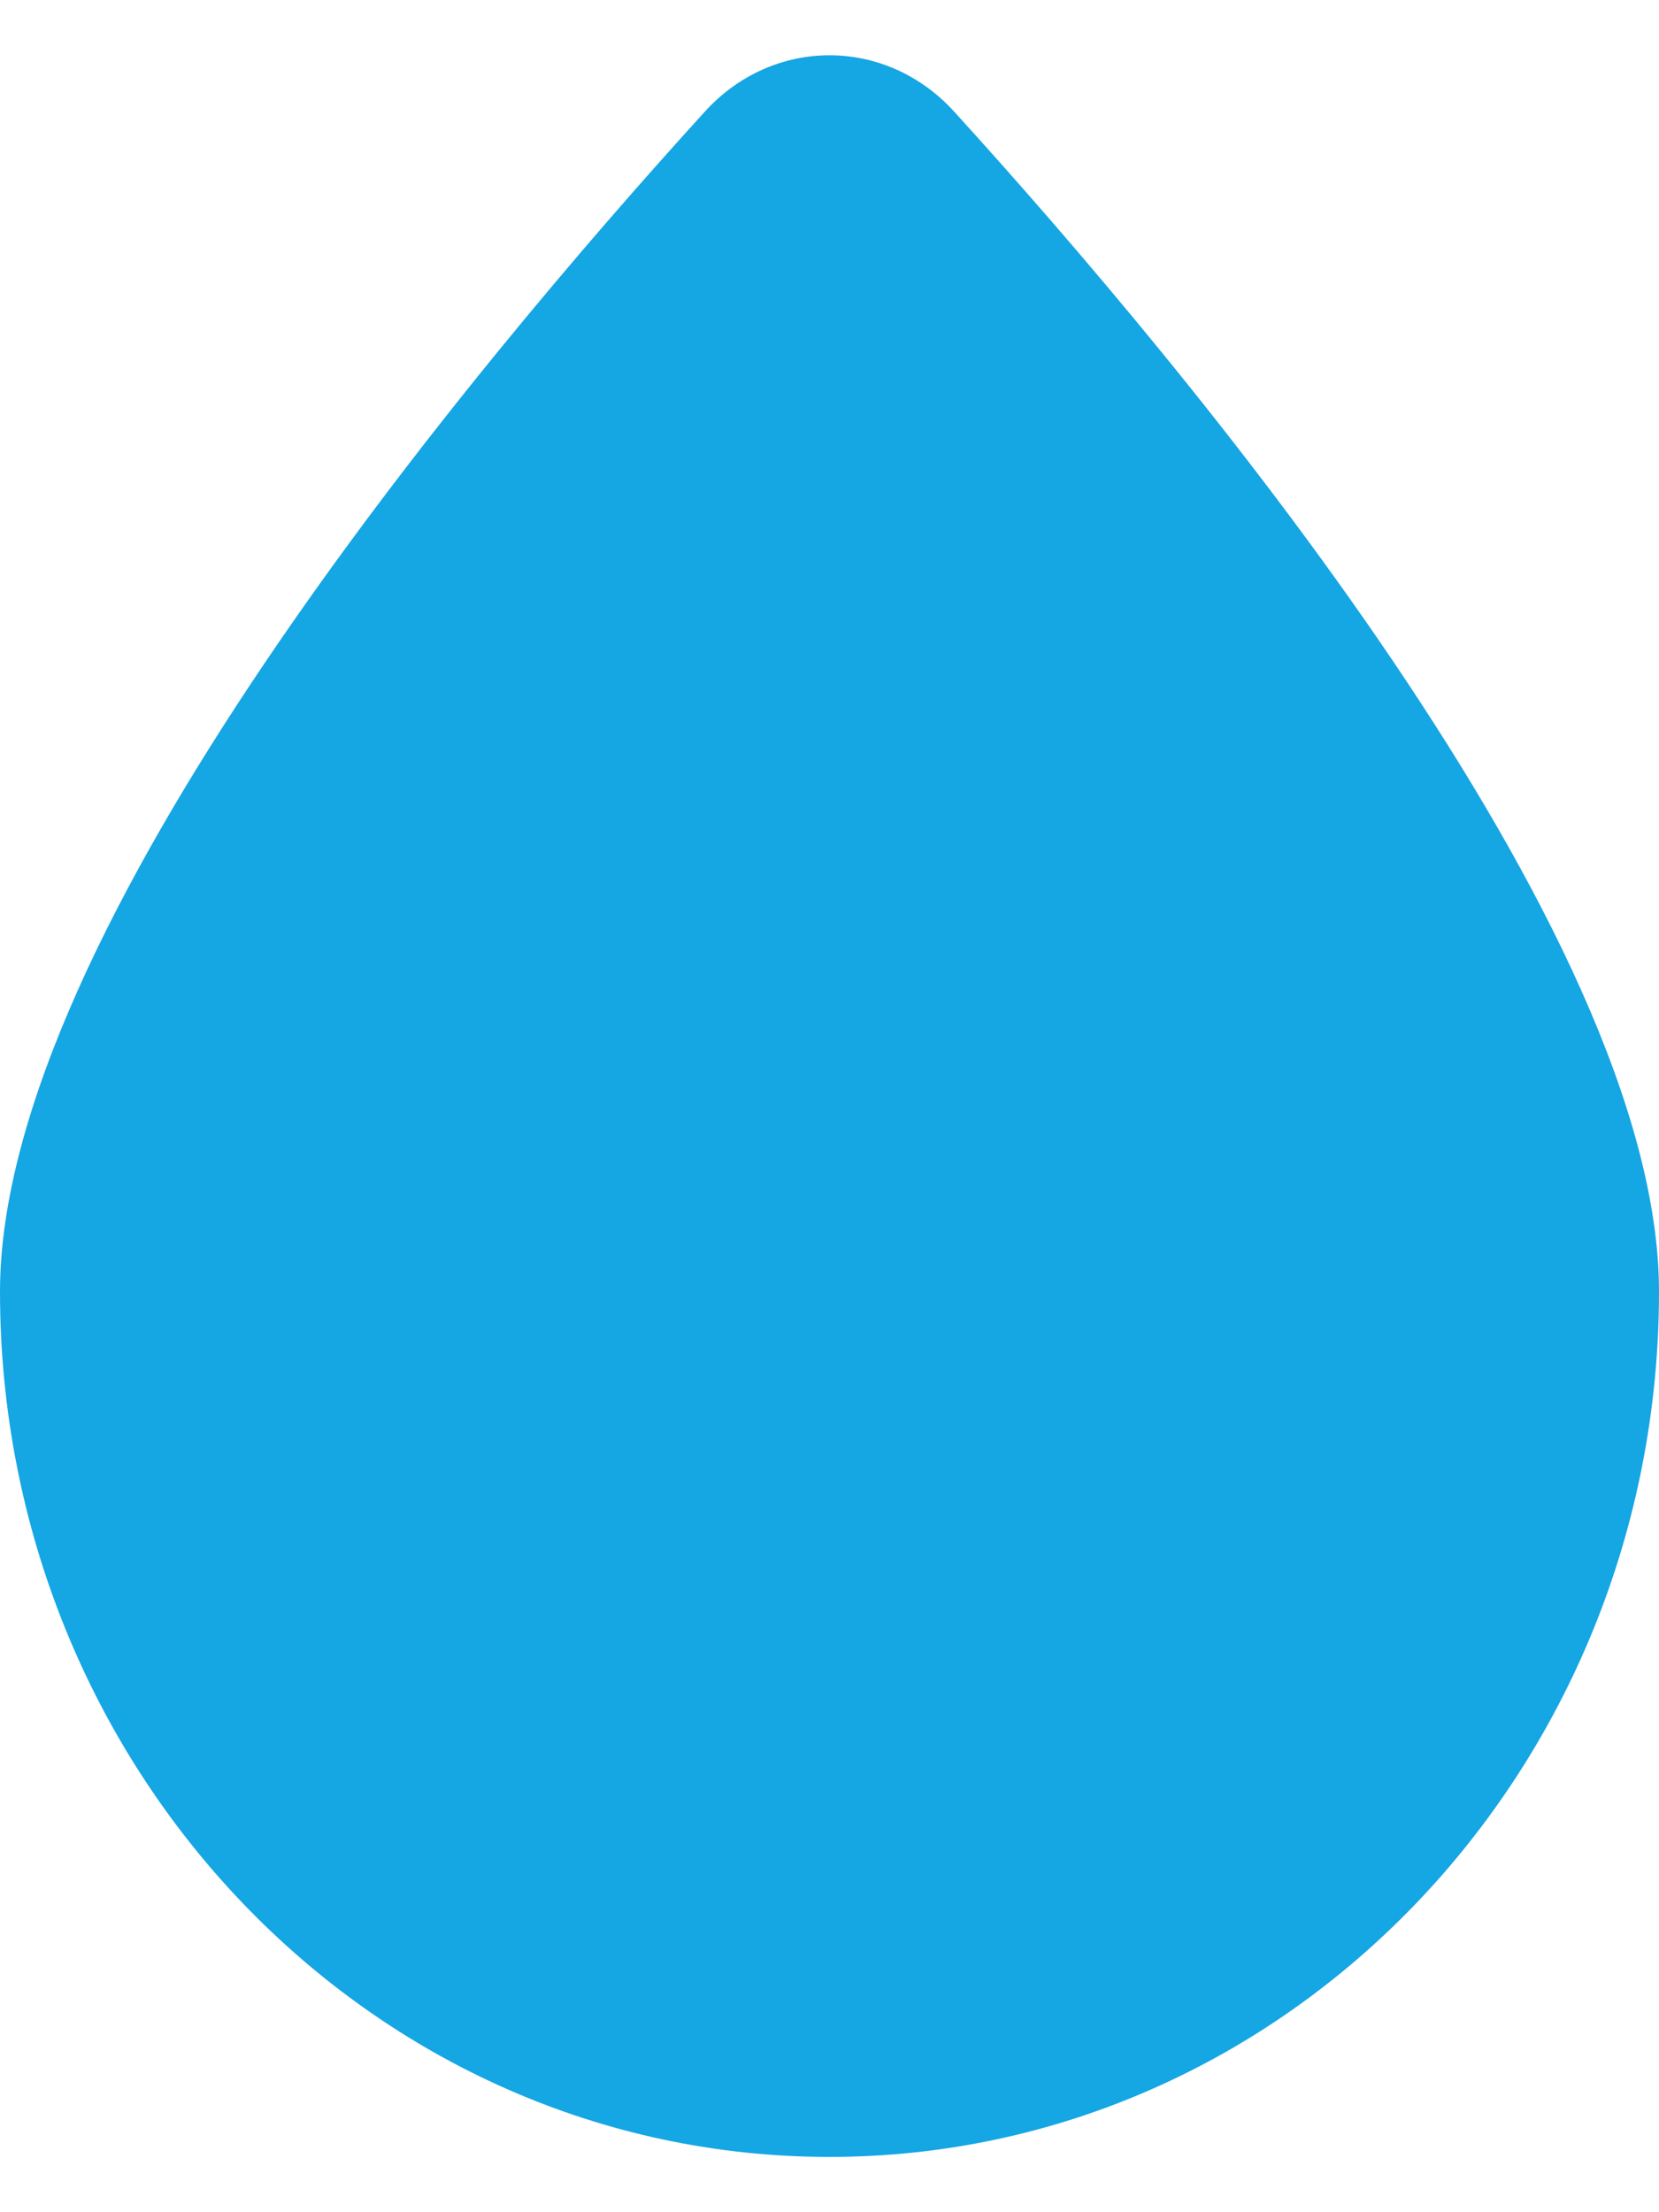 <svg width="15" height="20" viewBox="0 0 15 20" fill="none" xmlns="http://www.w3.org/2000/svg">
<path d="M15 11.677C15 15.997 11.642 19.5 7.5 19.5C3.358 19.5 0 15.997 0 11.677C0 8.413 4.28 3.31 6.373 1.009C6.991 0.33 8.009 0.33 8.627 1.009C10.72 3.31 15 8.413 15 11.677Z" fill="#15A6E4"/>
</svg>
